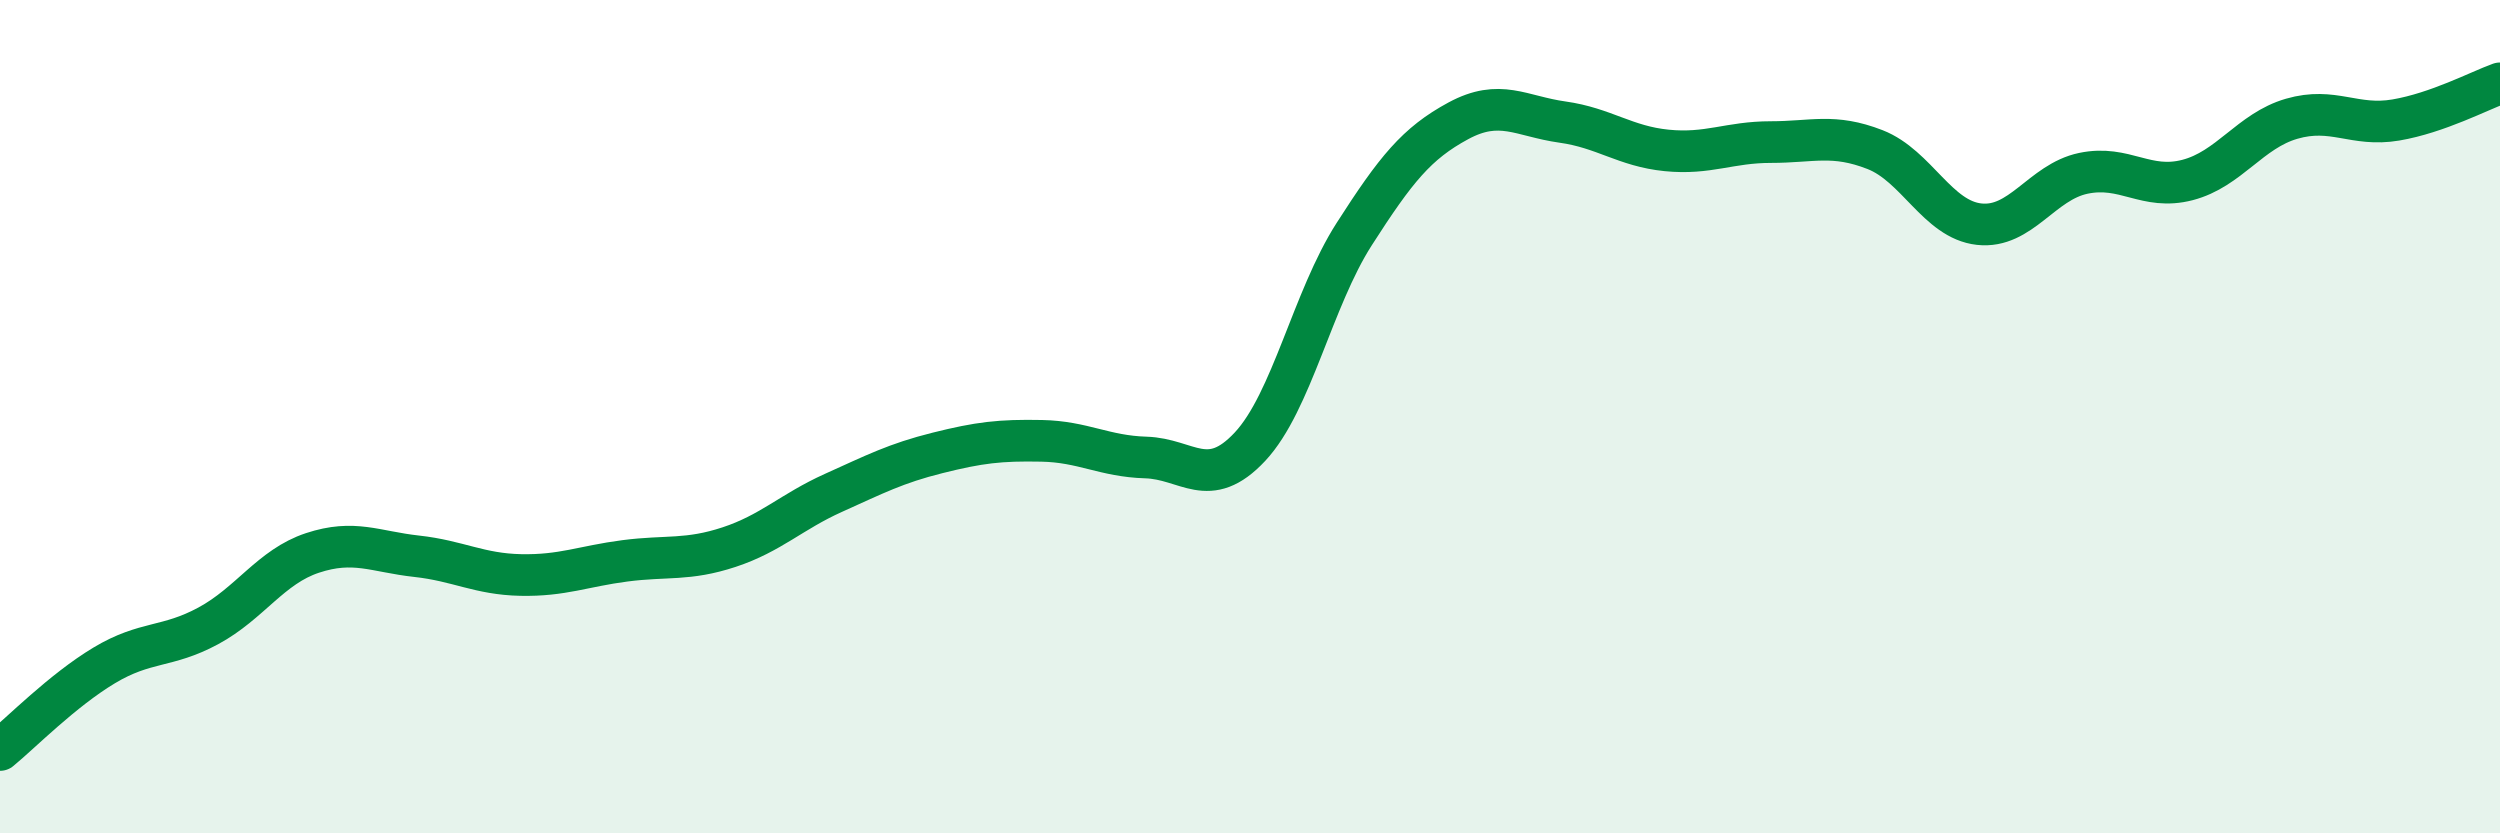 
    <svg width="60" height="20" viewBox="0 0 60 20" xmlns="http://www.w3.org/2000/svg">
      <path
        d="M 0,18 C 0.5,17.59 1.5,16.57 2.5,15.97 C 3.5,15.37 4,15.56 5,15.02 C 6,14.48 6.5,13.6 7.5,13.27 C 8.5,12.94 9,13.24 10,13.35 C 11,13.46 11.5,13.78 12.5,13.8 C 13.5,13.82 14,13.59 15,13.46 C 16,13.33 16.5,13.46 17.5,13.13 C 18.5,12.8 19,12.28 20,11.83 C 21,11.38 21.5,11.12 22.5,10.87 C 23.5,10.62 24,10.56 25,10.58 C 26,10.6 26.5,10.95 27.5,10.98 C 28.5,11.01 29,11.79 30,10.72 C 31,9.65 31.5,7.18 32.5,5.62 C 33.5,4.06 34,3.44 35,2.9 C 36,2.36 36.5,2.79 37.5,2.93 C 38.5,3.07 39,3.51 40,3.61 C 41,3.71 41.5,3.41 42.5,3.41 C 43.5,3.41 44,3.2 45,3.59 C 46,3.98 46.5,5.27 47.5,5.38 C 48.5,5.49 49,4.37 50,4.16 C 51,3.95 51.5,4.58 52.5,4.32 C 53.5,4.06 54,3.14 55,2.85 C 56,2.56 56.5,3.05 57.5,2.88 C 58.5,2.71 59.5,2.18 60,2L60 20L0 20Z"
        fill="#008740"
        opacity="0.1"
        stroke-linecap="round"
        stroke-linejoin="round"
      />
      <path
        d="M 0,18 C 0.5,17.59 1.5,16.57 2.5,15.97 C 3.5,15.37 4,15.56 5,15.02 C 6,14.48 6.5,13.6 7.5,13.27 C 8.5,12.94 9,13.24 10,13.35 C 11,13.46 11.5,13.78 12.5,13.8 C 13.5,13.82 14,13.59 15,13.46 C 16,13.33 16.5,13.46 17.5,13.13 C 18.5,12.8 19,12.28 20,11.83 C 21,11.38 21.5,11.12 22.5,10.87 C 23.5,10.62 24,10.56 25,10.58 C 26,10.6 26.5,10.95 27.5,10.98 C 28.5,11.01 29,11.79 30,10.72 C 31,9.65 31.5,7.18 32.5,5.62 C 33.5,4.06 34,3.44 35,2.9 C 36,2.36 36.5,2.79 37.5,2.93 C 38.5,3.07 39,3.51 40,3.61 C 41,3.71 41.5,3.41 42.5,3.41 C 43.5,3.41 44,3.2 45,3.59 C 46,3.98 46.5,5.27 47.5,5.38 C 48.5,5.49 49,4.37 50,4.16 C 51,3.95 51.5,4.58 52.5,4.32 C 53.5,4.06 54,3.14 55,2.85 C 56,2.56 56.5,3.05 57.5,2.88 C 58.5,2.71 59.5,2.18 60,2"
        stroke="#008740"
        stroke-width="1"
        fill="none"
        stroke-linecap="round"
        stroke-linejoin="round"
      />
    </svg>
  